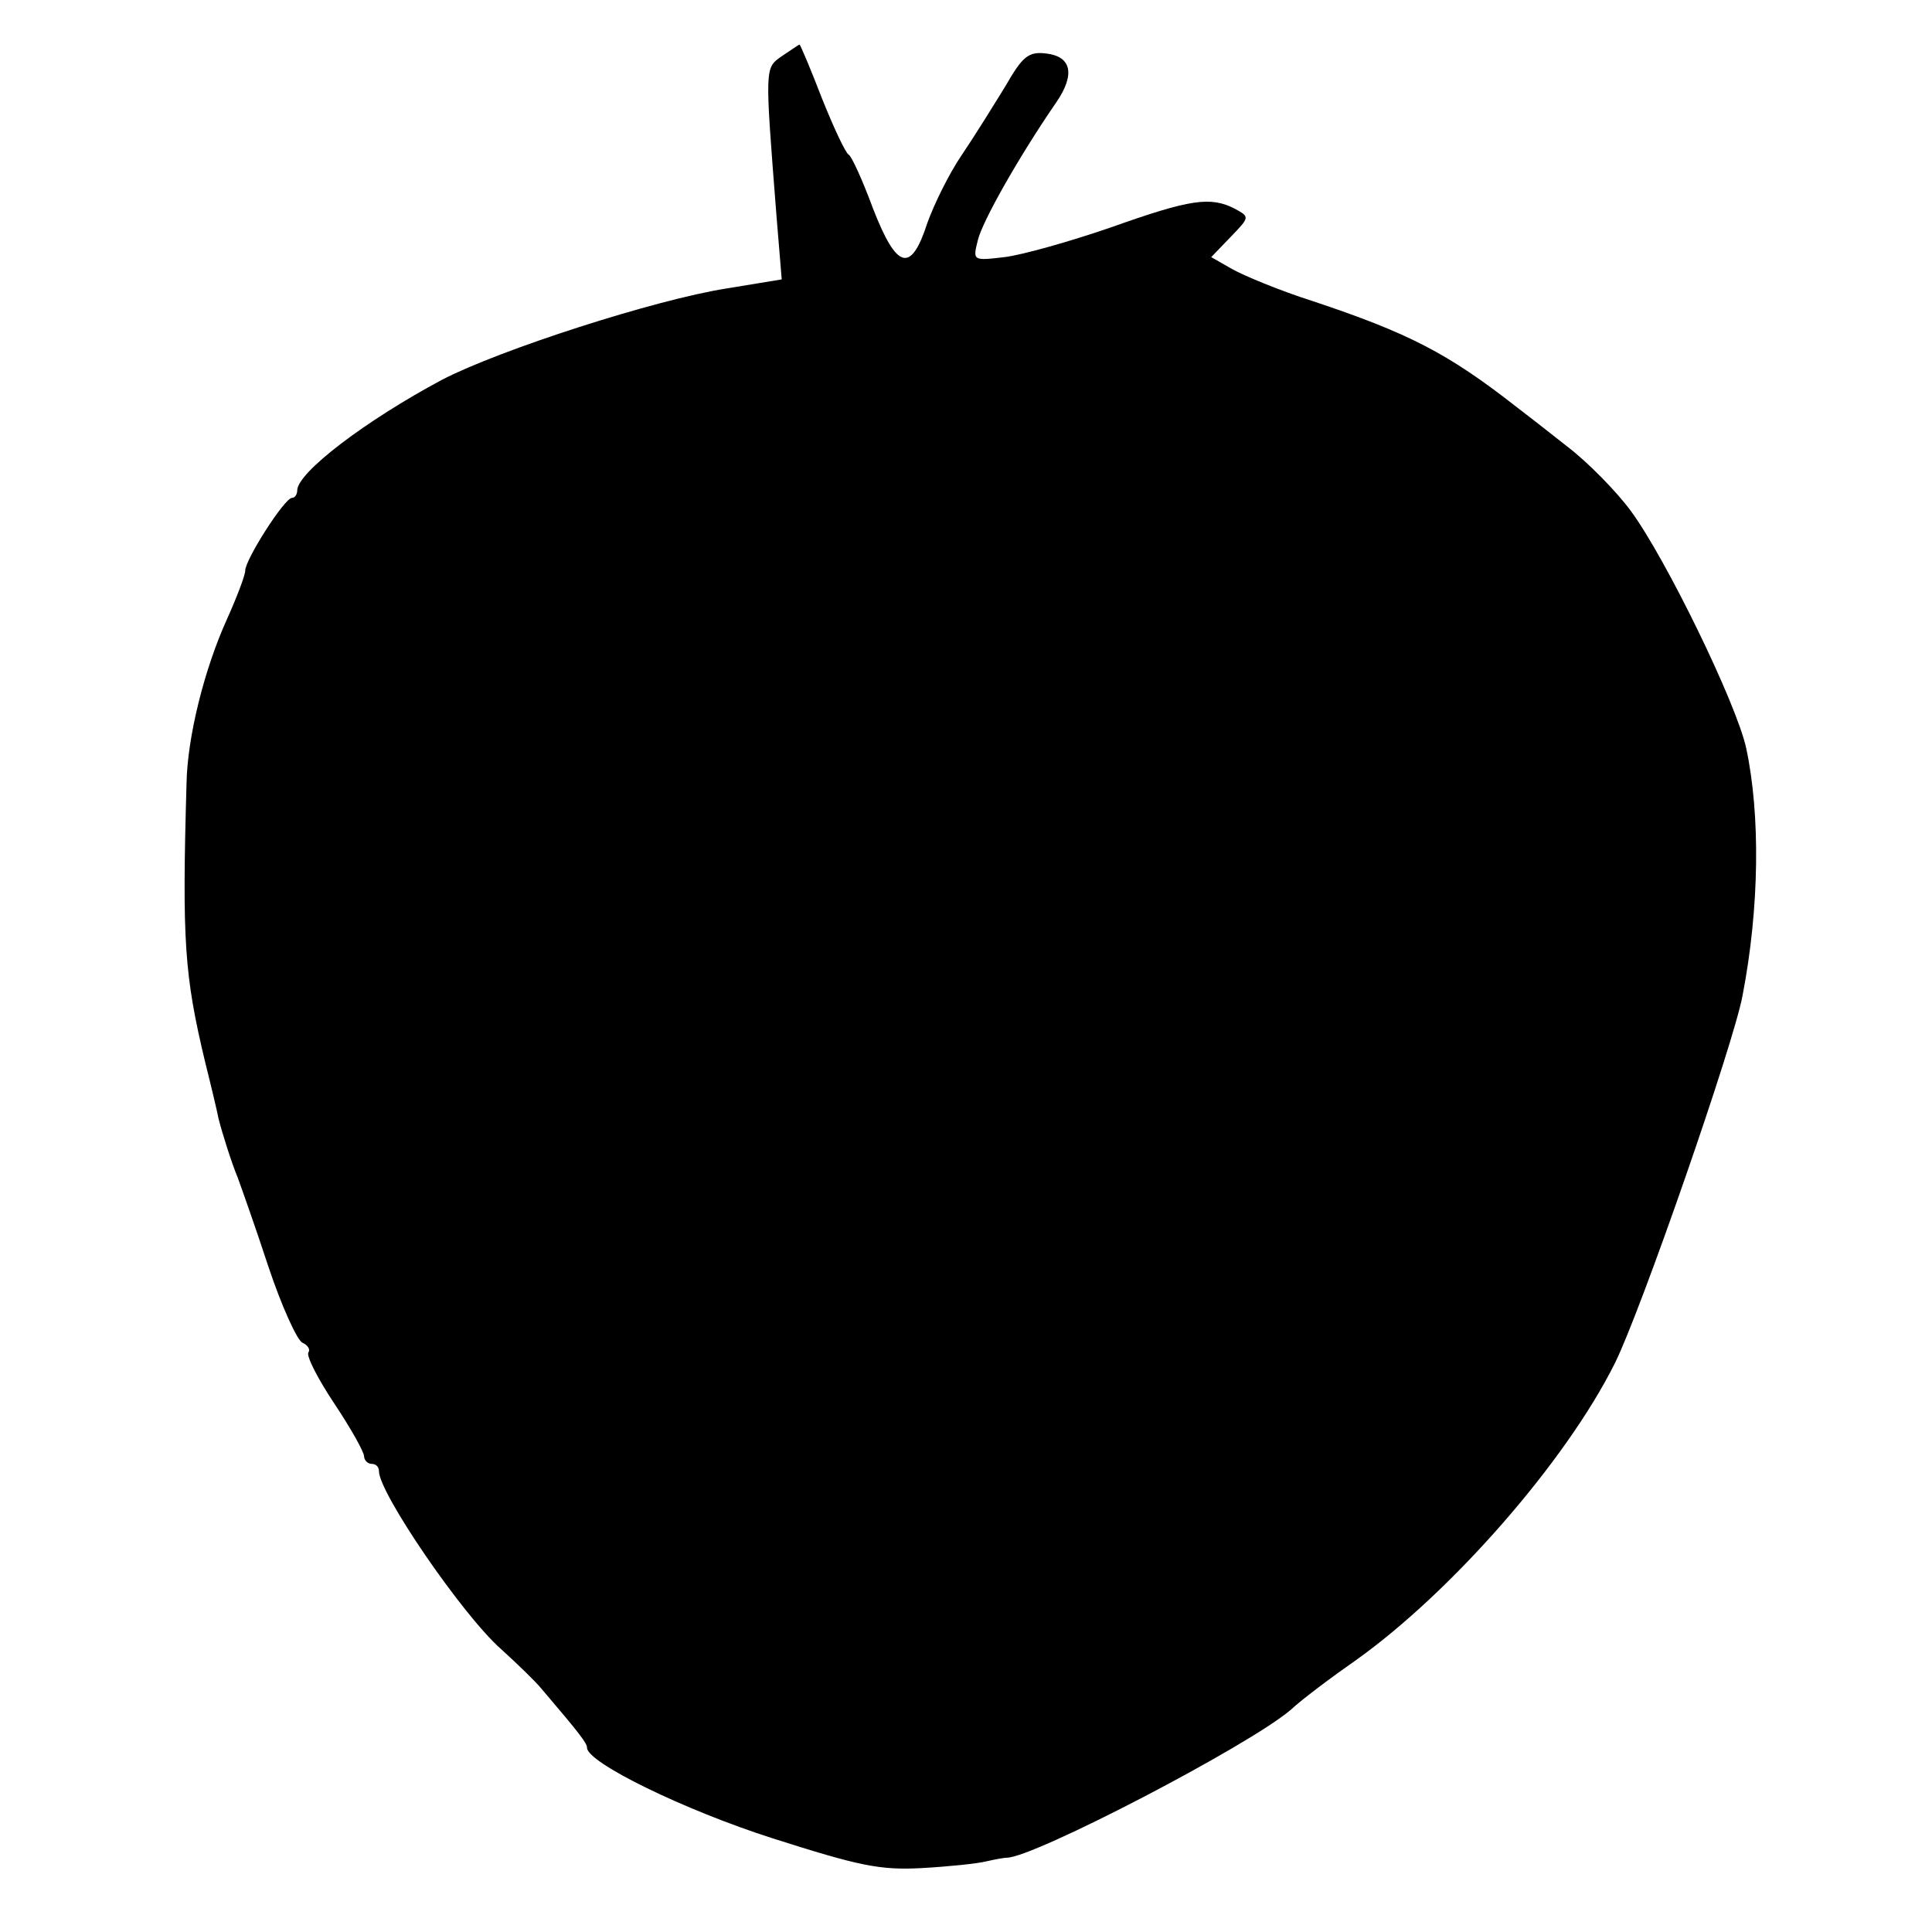 <?xml version="1.0" standalone="no"?>
<!DOCTYPE svg PUBLIC "-//W3C//DTD SVG 20010904//EN"
 "http://www.w3.org/TR/2001/REC-SVG-20010904/DTD/svg10.dtd">
<svg version="1.0" xmlns="http://www.w3.org/2000/svg"
 width="260pt" height="260pt" viewBox="0 0 260 260"
 preserveAspectRatio="xMidYMid meet">
<g transform="translate(0,260) scale(0.1,-0.1)"
fill="#000000" stroke="none">
<path d="M1053 2525 c-24 -17 -24 -11 -8 -216 l7 -85 -73 -12 c-97 -15 -307
-83 -384 -123 -103 -55 -195 -125 -195 -149 0 -5 -3 -10 -7 -10 -10 0 -63 -83
-63 -98 0 -6 -11 -35 -24 -64 -31 -68 -54 -160 -55 -223 -6 -211 -3 -257 25
-374 9 -36 17 -70 18 -76 5 -20 18 -61 26 -80 4 -11 23 -64 41 -119 18 -54 39
-100 46 -103 7 -3 11 -9 8 -13 -3 -5 13 -36 35 -69 22 -33 40 -65 40 -71 0 -5
5 -10 10 -10 6 0 10 -4 10 -10 0 -29 112 -193 164 -239 22 -20 47 -44 55 -54
52 -61 61 -73 61 -79 0 -20 131 -84 250 -122 116 -37 144 -43 200 -40 36 2 75
6 87 9 13 3 25 5 28 5 36 0 326 151 382 199 15 14 55 44 88 67 129 92 282 267
348 399 35 70 160 430 172 495 23 119 24 244 5 333 -13 60 -108 255 -155 319
-19 26 -58 66 -87 88 -29 23 -60 47 -68 53 -92 72 -145 99 -274 142 -44 14
-92 34 -108 43 l-28 16 26 27 c26 27 26 27 6 38 -33 17 -60 13 -167 -25 -55
-19 -119 -37 -143 -40 -43 -5 -43 -5 -36 23 6 25 55 112 106 186 25 37 20 61
-14 65 -24 3 -32 -4 -55 -44 -16 -26 -42 -68 -59 -93 -17 -25 -37 -66 -46 -91
-22 -68 -41 -63 -73 19 -14 38 -29 71 -33 73 -4 2 -20 36 -36 76 -15 39 -29
72 -30 72 -1 0 -11 -7 -23 -15z"/>
</g>
</svg>
